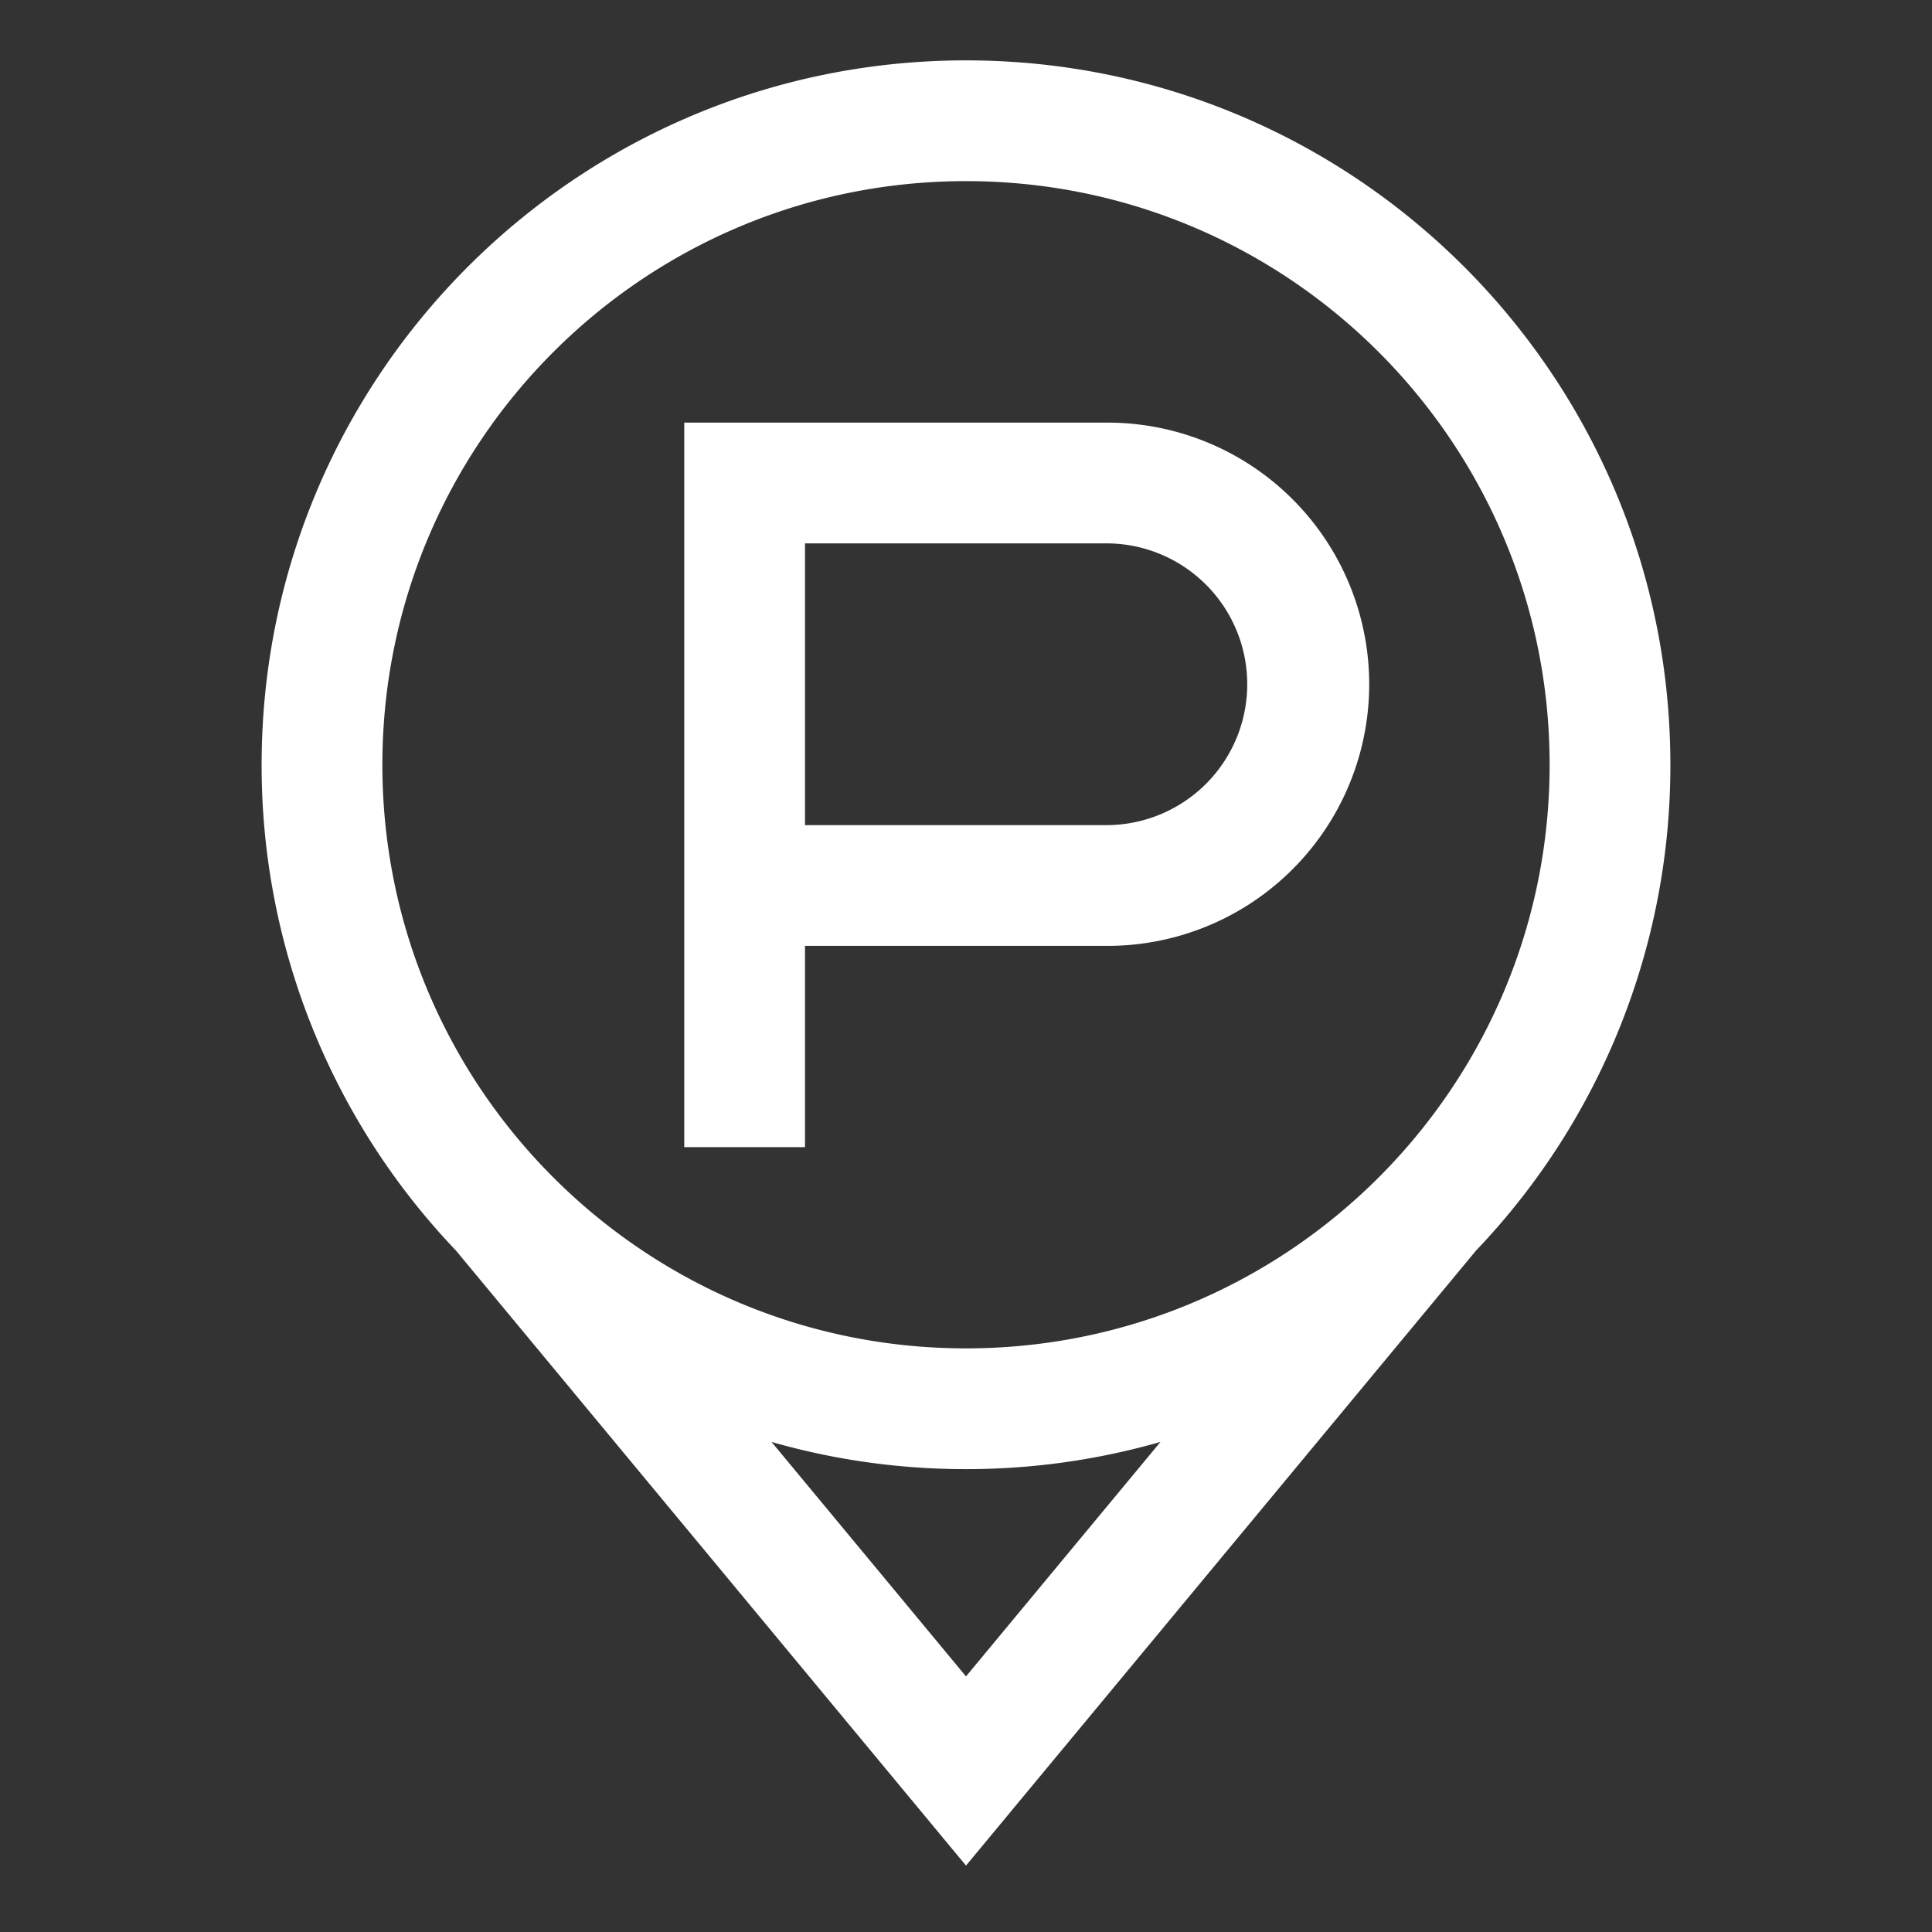<?xml version="1.0" encoding="UTF-8" standalone="yes"?>
<svg class="svg-icon" style="width: 1em;height: 1em;vertical-align: middle;fill: currentColor;overflow: hidden;" viewBox="0 0 1024 1024" version="1.1" id="svg4" sodipodi:docname="parking-lot-3.svg" inkscape:version="1.2.2 (732a01da63, 2022-12-09)" xmlns:inkscape="http://www.inkscape.org/namespaces/inkscape" xmlns:sodipodi="http://sodipodi.sourceforge.net/DTD/sodipodi-0.dtd" xmlns="http://www.w3.org/2000/svg" xmlns:svg="http://www.w3.org/2000/svg">
  <rect x="0" y="0" width="1024" height="1024" fill="#333333" stroke="none"/>
  <defs id="defs8"/>
  <sodipodi:namedview id="namedview6" pagecolor="#ffffff" bordercolor="#000000" borderopacity="0.25" inkscape:showpageshadow="2" inkscape:pageopacity="0.0" inkscape:pagecheckerboard="true" inkscape:deskcolor="#d1d1d1" showgrid="false" inkscape:zoom="1.0029297" inkscape:cx="511.50146" inkscape:cy="511.50146" inkscape:window-width="2560" inkscape:window-height="1369" inkscape:window-x="-8" inkscape:window-y="-8" inkscape:window-maximized="1" inkscape:current-layer="svg4"/>
  <path d="M512 32c206.187 0 373.333 167.147 373.333 373.333a372.053 372.053 0 0 1-102.912 257.387L512 988.8 241.6 662.741A372.053 372.053 0 0 1 138.667 405.333C138.667 199.147 305.813 32 512 32z m0 746.667a373.547 373.547 0 0 1-103.061-14.4L512 888.533l103.083-124.288A373.547 373.547 0 0 1 512 778.667z m0-682.667C341.163 96 202.667 234.496 202.667 405.333S341.163 714.667 512 714.667 821.333 576.171 821.333 405.333 682.837 96 512 96z m74.667 128a138.667 138.667 0 1 1 0 277.333H426.667v106.667h-64v-384h224z m0 64H426.667v149.333h160a74.667 74.667 0 0 0 0-149.333z" id="path2" style="fill:#ffffff"/>
</svg>